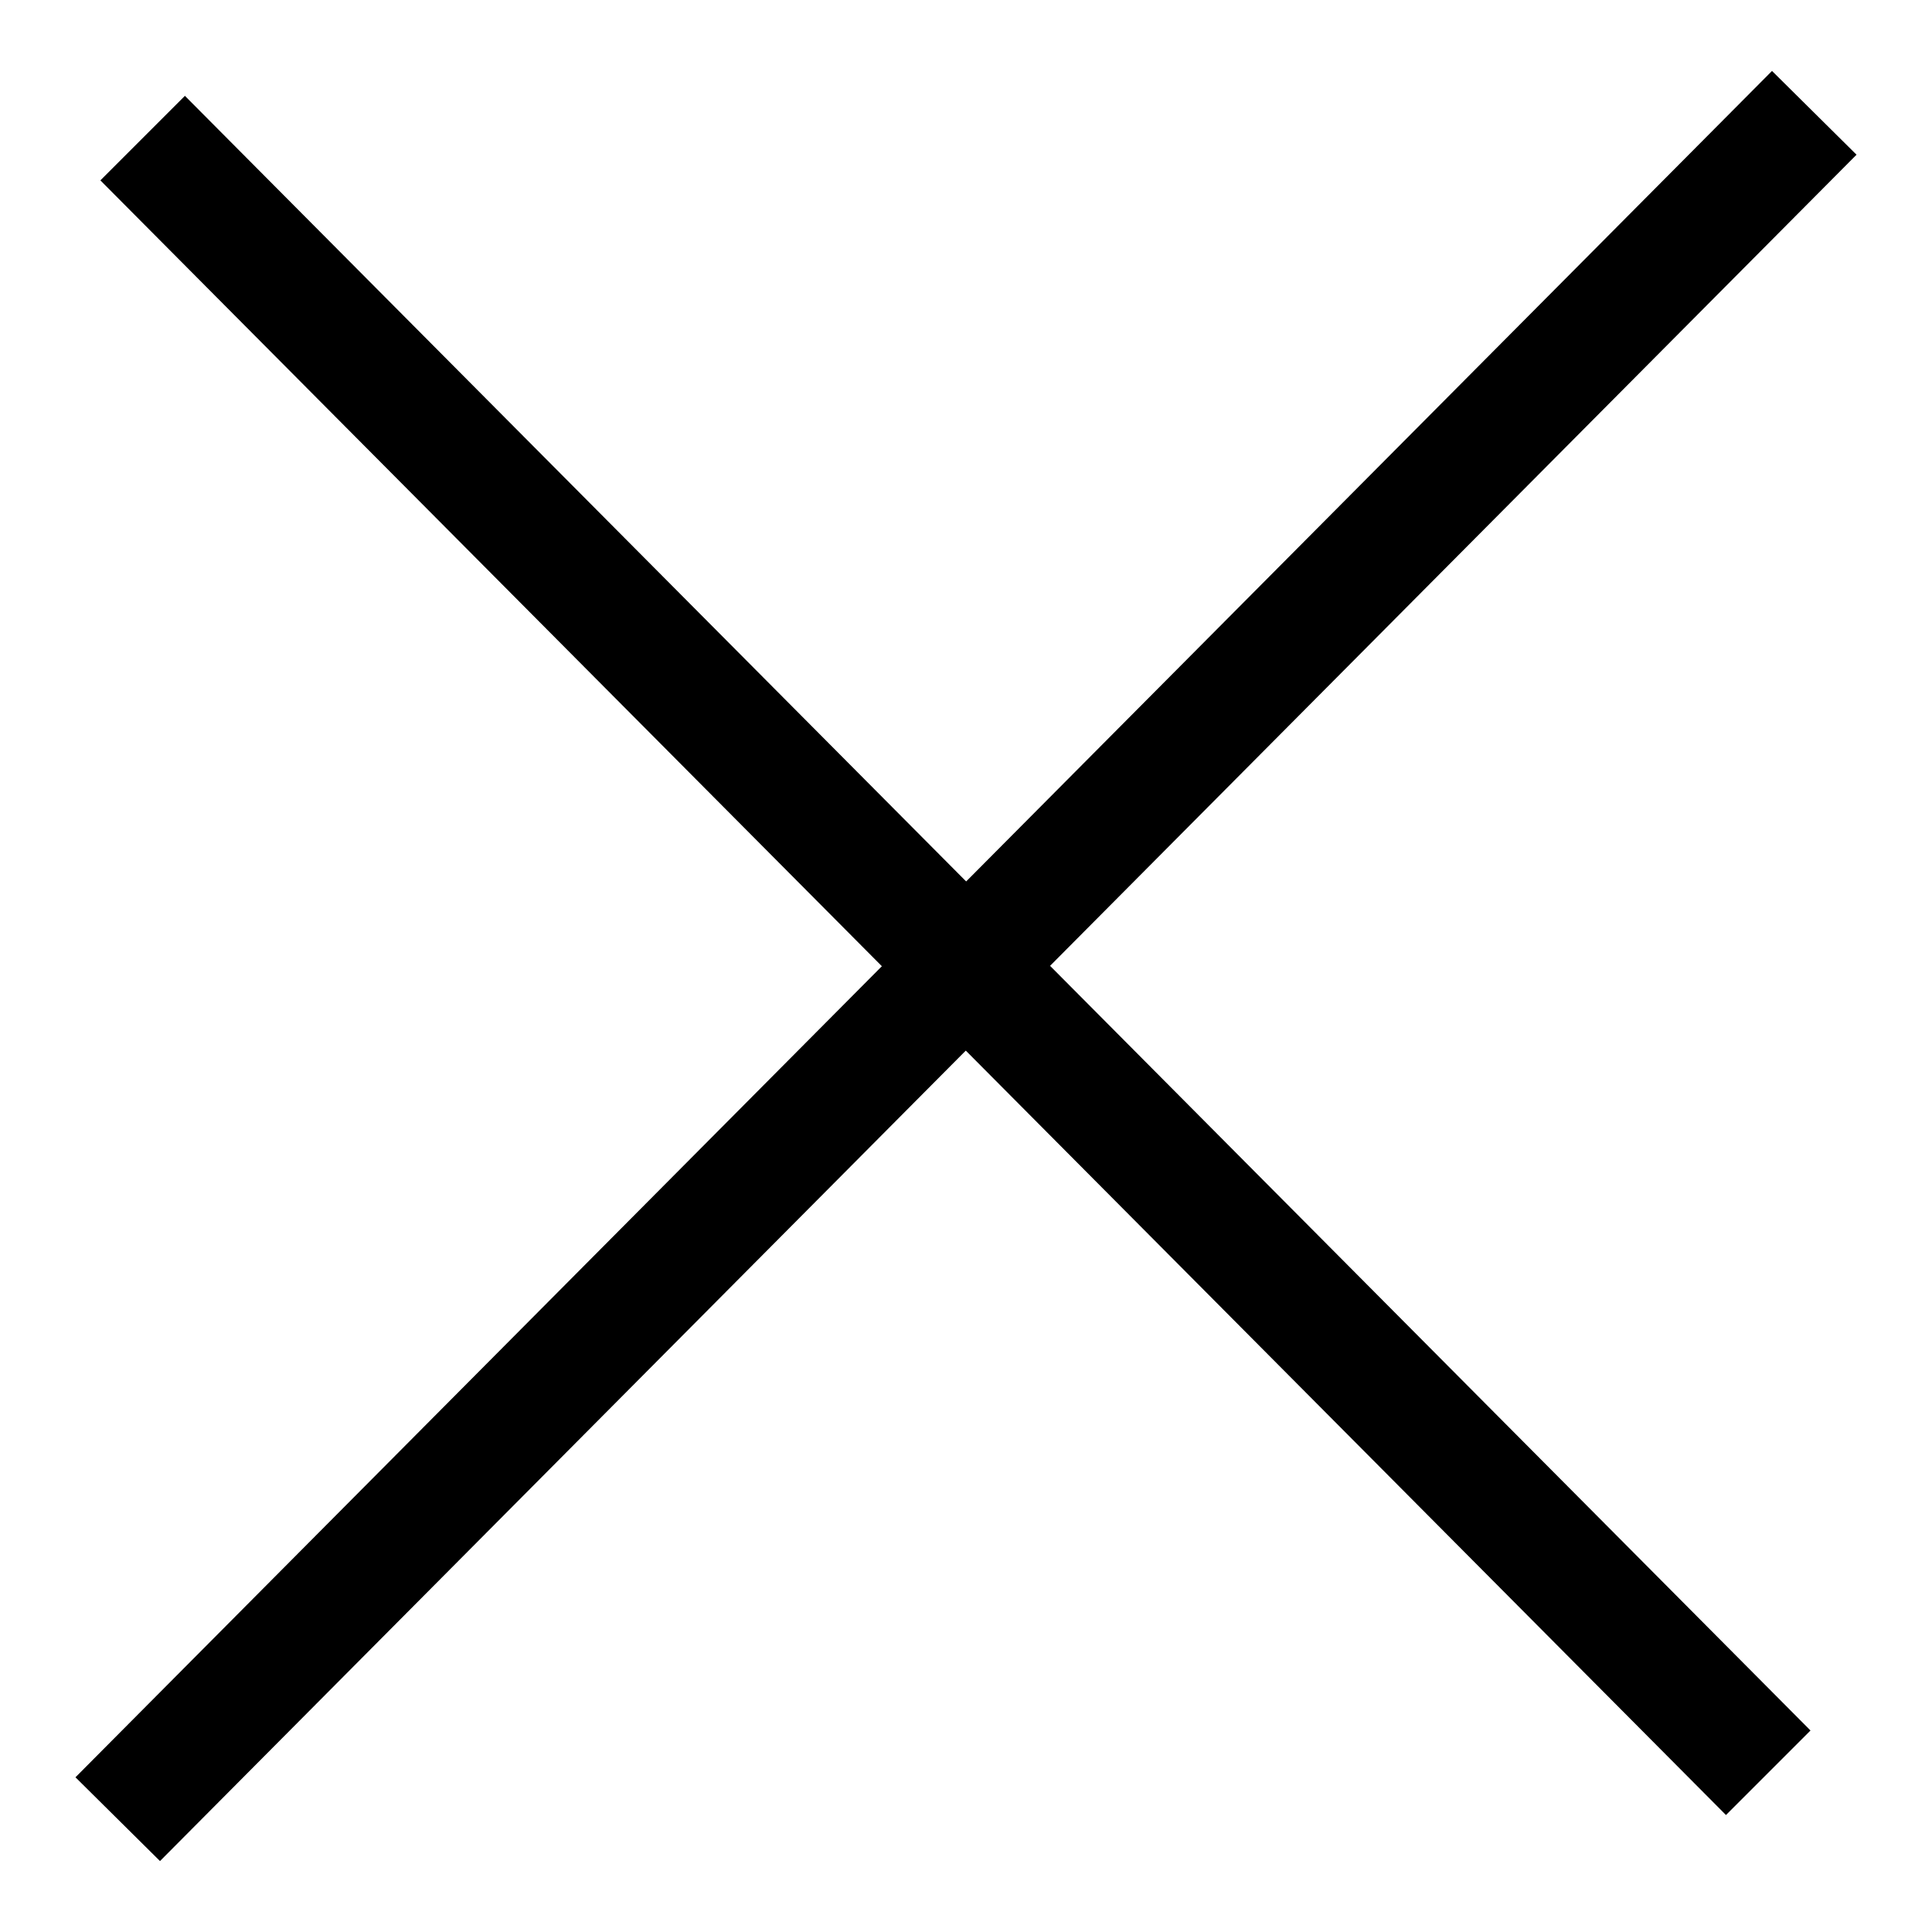 <?xml version="1.0" encoding="utf-8"?>
<!-- Svg Vector Icons : http://www.onlinewebfonts.com/icon -->
<!DOCTYPE svg PUBLIC "-//W3C//DTD SVG 1.1//EN" "http://www.w3.org/Graphics/SVG/1.1/DTD/svg11.dtd">
<svg version="1.1" xmlns="http://www.w3.org/2000/svg" xmlns:xlink="http://www.w3.org/1999/xlink" x="0px" y="0px" viewBox="0 0 256 256" enable-background="new 0 0 256 256" xml:space="preserve">
<g><g><path fill="#000000" d="M24.5,12.7l215.4,216.6l-11.2,11.2L13.3,23.9L24.5,12.7L24.5,12.7z"/><path fill="#000000" d="M234.8,9.4L246,20.5L21.2,246.6L10,235.5L234.8,9.4z"/></g></g>
</svg>